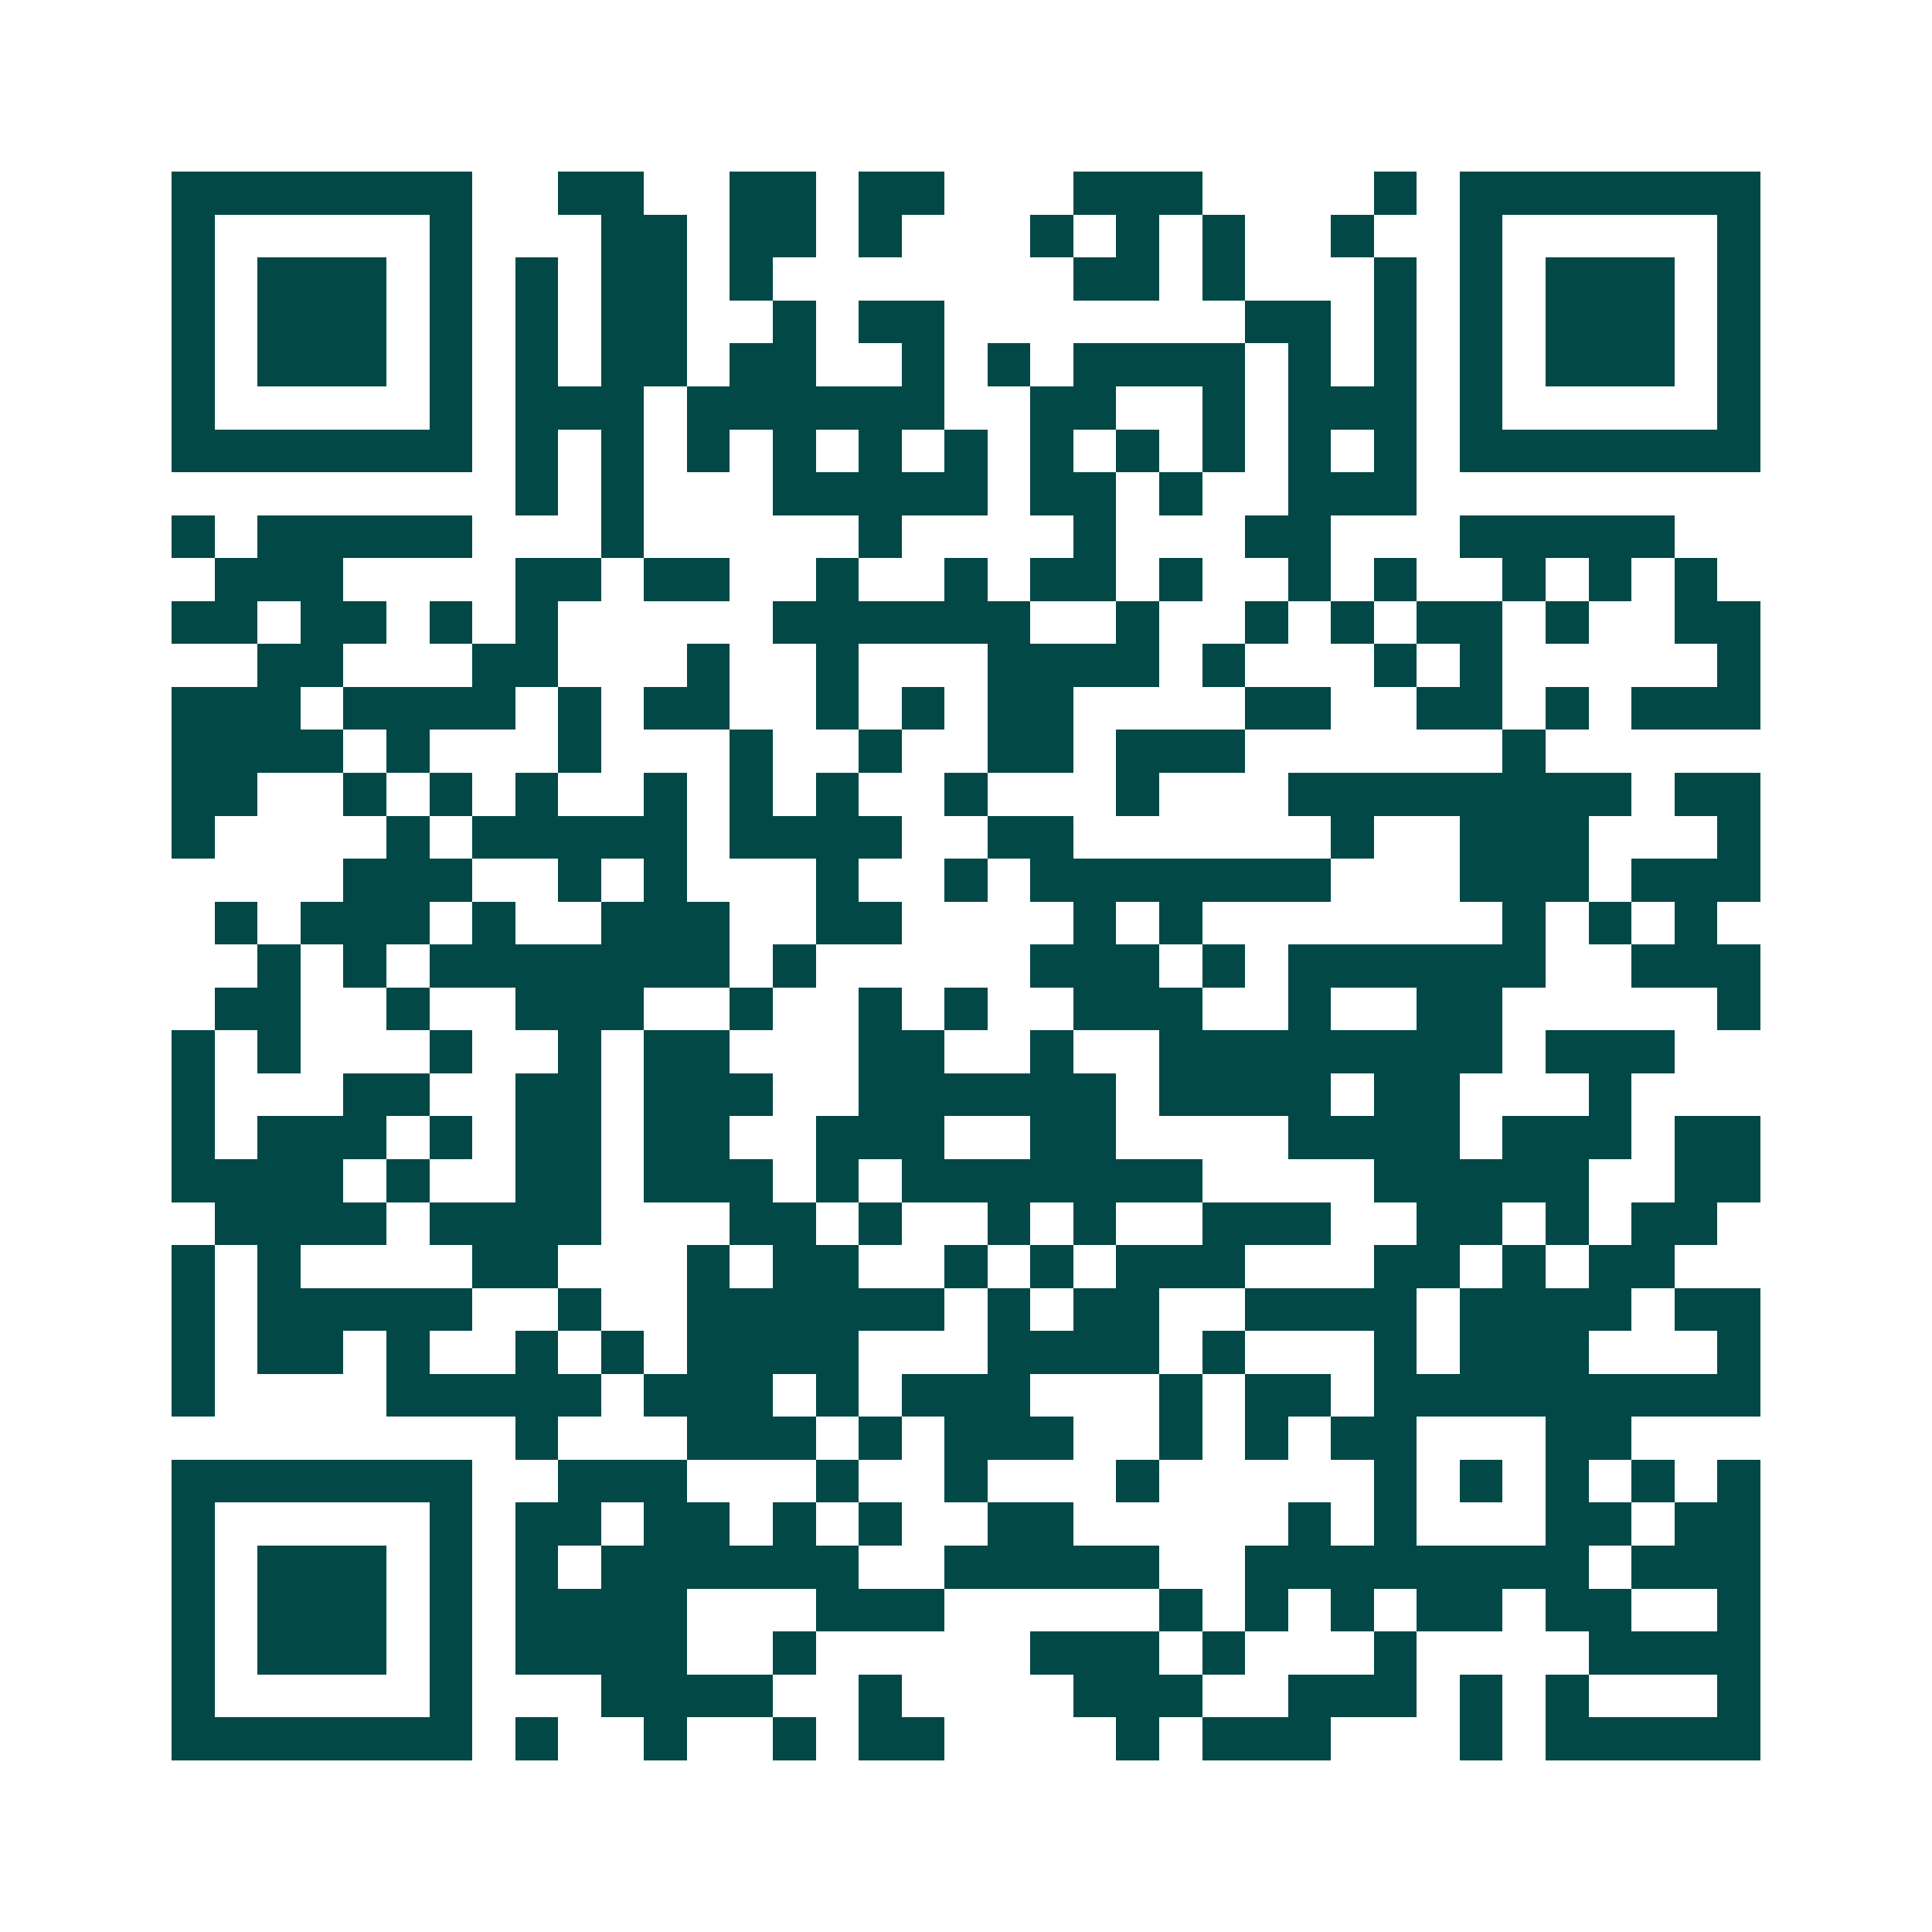 <svg xmlns="http://www.w3.org/2000/svg" width="200" height="200" viewBox="0 0 45 45" shape-rendering="crispEdges"><path fill="#ffffff" d="M0 0h45v45H0z"/><path stroke="#014847" d="M4 4.5h7m2 0h2m2 0h2m1 0h2m3 0h3m4 0h1m1 0h7M4 5.5h1m5 0h1m3 0h2m1 0h2m1 0h1m3 0h1m1 0h1m1 0h1m2 0h1m2 0h1m5 0h1M4 6.5h1m1 0h3m1 0h1m1 0h1m1 0h2m1 0h1m7 0h2m1 0h1m3 0h1m1 0h1m1 0h3m1 0h1M4 7.5h1m1 0h3m1 0h1m1 0h1m1 0h2m2 0h1m1 0h2m7 0h2m1 0h1m1 0h1m1 0h3m1 0h1M4 8.5h1m1 0h3m1 0h1m1 0h1m1 0h2m1 0h2m2 0h1m1 0h1m1 0h4m1 0h1m1 0h1m1 0h1m1 0h3m1 0h1M4 9.5h1m5 0h1m1 0h3m1 0h6m2 0h2m2 0h1m1 0h3m1 0h1m5 0h1M4 10.5h7m1 0h1m1 0h1m1 0h1m1 0h1m1 0h1m1 0h1m1 0h1m1 0h1m1 0h1m1 0h1m1 0h1m1 0h7M12 11.5h1m1 0h1m3 0h5m1 0h2m1 0h1m2 0h3M4 12.5h1m1 0h5m3 0h1m5 0h1m4 0h1m3 0h2m3 0h5M5 13.5h3m4 0h2m1 0h2m2 0h1m2 0h1m1 0h2m1 0h1m2 0h1m1 0h1m2 0h1m1 0h1m1 0h1M4 14.5h2m1 0h2m1 0h1m1 0h1m5 0h6m2 0h1m2 0h1m1 0h1m1 0h2m1 0h1m2 0h2M6 15.5h2m3 0h2m3 0h1m2 0h1m3 0h4m1 0h1m3 0h1m1 0h1m5 0h1M4 16.5h3m1 0h4m1 0h1m1 0h2m2 0h1m1 0h1m1 0h2m4 0h2m2 0h2m1 0h1m1 0h3M4 17.5h4m1 0h1m3 0h1m3 0h1m2 0h1m2 0h2m1 0h3m6 0h1M4 18.5h2m2 0h1m1 0h1m1 0h1m2 0h1m1 0h1m1 0h1m2 0h1m3 0h1m3 0h8m1 0h2M4 19.5h1m4 0h1m1 0h5m1 0h4m2 0h2m6 0h1m2 0h3m3 0h1M8 20.5h3m2 0h1m1 0h1m3 0h1m2 0h1m1 0h7m3 0h3m1 0h3M5 21.5h1m1 0h3m1 0h1m2 0h3m2 0h2m4 0h1m1 0h1m7 0h1m1 0h1m1 0h1M6 22.5h1m1 0h1m1 0h7m1 0h1m5 0h3m1 0h1m1 0h6m2 0h3M5 23.5h2m2 0h1m2 0h3m2 0h1m2 0h1m1 0h1m2 0h3m2 0h1m2 0h2m5 0h1M4 24.5h1m1 0h1m3 0h1m2 0h1m1 0h2m3 0h2m2 0h1m2 0h8m1 0h3M4 25.5h1m3 0h2m2 0h2m1 0h3m2 0h6m1 0h4m1 0h2m3 0h1M4 26.5h1m1 0h3m1 0h1m1 0h2m1 0h2m2 0h3m2 0h2m4 0h4m1 0h3m1 0h2M4 27.5h4m1 0h1m2 0h2m1 0h3m1 0h1m1 0h7m4 0h5m2 0h2M5 28.5h4m1 0h4m3 0h2m1 0h1m2 0h1m1 0h1m2 0h3m2 0h2m1 0h1m1 0h2M4 29.5h1m1 0h1m4 0h2m3 0h1m1 0h2m2 0h1m1 0h1m1 0h3m3 0h2m1 0h1m1 0h2M4 30.5h1m1 0h5m2 0h1m2 0h6m1 0h1m1 0h2m2 0h4m1 0h4m1 0h2M4 31.5h1m1 0h2m1 0h1m2 0h1m1 0h1m1 0h4m3 0h4m1 0h1m3 0h1m1 0h3m3 0h1M4 32.5h1m4 0h5m1 0h3m1 0h1m1 0h3m3 0h1m1 0h2m1 0h9M12 33.5h1m3 0h3m1 0h1m1 0h3m2 0h1m1 0h1m1 0h2m3 0h2M4 34.5h7m2 0h3m3 0h1m2 0h1m3 0h1m5 0h1m1 0h1m1 0h1m1 0h1m1 0h1M4 35.5h1m5 0h1m1 0h2m1 0h2m1 0h1m1 0h1m2 0h2m5 0h1m1 0h1m3 0h2m1 0h2M4 36.5h1m1 0h3m1 0h1m1 0h1m1 0h6m2 0h5m2 0h8m1 0h3M4 37.5h1m1 0h3m1 0h1m1 0h4m3 0h3m5 0h1m1 0h1m1 0h1m1 0h2m1 0h2m2 0h1M4 38.5h1m1 0h3m1 0h1m1 0h4m2 0h1m5 0h3m1 0h1m3 0h1m4 0h4M4 39.5h1m5 0h1m3 0h4m2 0h1m4 0h3m2 0h3m1 0h1m1 0h1m3 0h1M4 40.5h7m1 0h1m2 0h1m2 0h1m1 0h2m4 0h1m1 0h3m3 0h1m1 0h5"/></svg>
